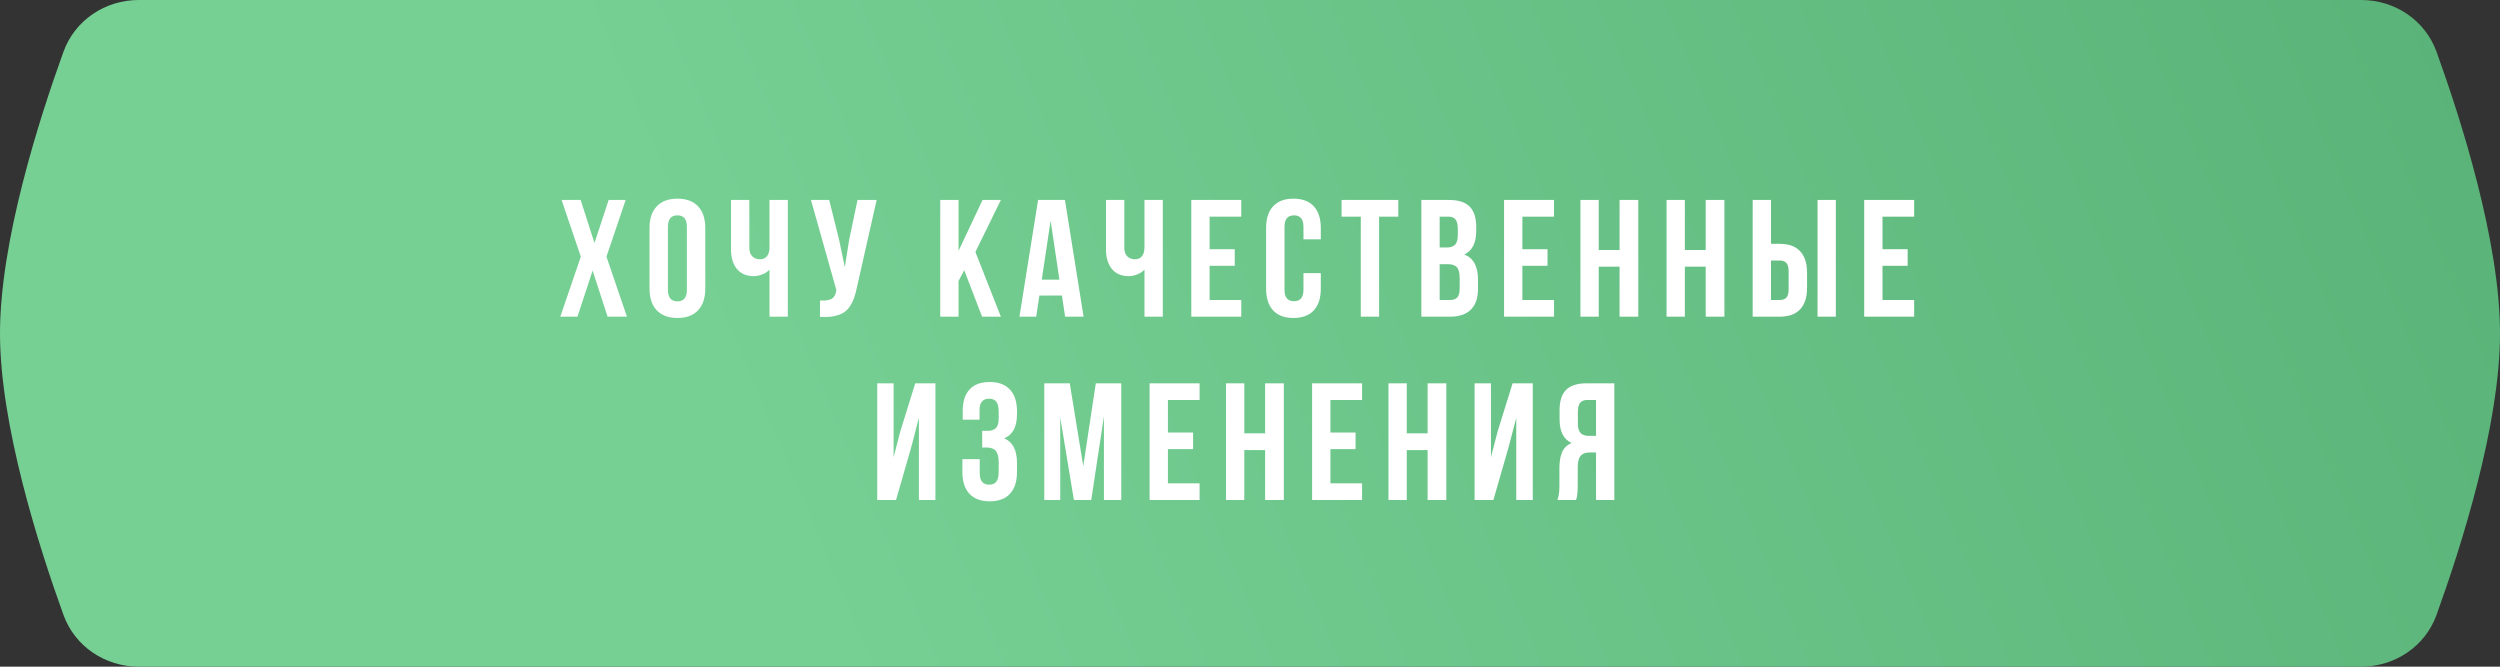 <?xml version="1.0" encoding="UTF-8"?> <svg xmlns="http://www.w3.org/2000/svg" width="300" height="80" viewBox="0 0 300 80" fill="none"><rect x="0" y="0" width="300" height="80" fill="#333333" stroke="none"/> <path d="M7.618 6.208C8.989 2.417 12.624 0 16.656 0H283.344C287.376 0 291.011 2.417 292.382 6.208C295.34 14.384 300 29.009 300 40C300 50.991 295.34 65.616 292.382 73.792C291.011 77.583 287.376 80 283.344 80H16.656C12.624 80 8.989 77.583 7.618 73.792C4.66 65.616 0 50.991 0 40C0 29.009 4.66 14.384 7.618 6.208Z" fill="url(#paint0_linear_443_329)"></path> <path d="M67.237 38L69.698 30.803L67.393 23.996H69.678L71.339 29.162L73.038 23.996H75.079L72.774 30.803L75.235 38H72.911L71.114 32.463L69.298 38H67.237ZM77.943 34.641V27.355C77.943 26.236 78.233 25.37 78.812 24.758C79.392 24.146 80.219 23.84 81.293 23.84C82.367 23.84 83.191 24.146 83.764 24.758C84.343 25.37 84.633 26.236 84.633 27.355V34.641C84.633 35.76 84.343 36.626 83.764 37.238C83.191 37.85 82.367 38.156 81.293 38.156C80.219 38.156 79.392 37.85 78.812 37.238C78.233 36.626 77.943 35.76 77.943 34.641ZM80.15 34.777C80.15 35.702 80.531 36.164 81.293 36.164C82.048 36.164 82.426 35.702 82.426 34.777V27.219C82.426 26.301 82.048 25.842 81.293 25.842C80.531 25.842 80.15 26.301 80.15 27.219V34.777ZM87.722 29.924V23.996H89.919V29.738C89.919 30.188 90.04 30.529 90.281 30.764C90.521 30.998 90.827 31.115 91.198 31.115C91.556 31.115 91.837 30.991 92.038 30.744C92.24 30.497 92.341 30.142 92.341 29.68V23.996H94.538V38H92.341V32.355C92.113 32.603 91.82 32.795 91.462 32.932C91.111 33.068 90.775 33.137 90.456 33.137C89.577 33.137 88.9 32.847 88.425 32.268C87.956 31.688 87.722 30.907 87.722 29.924ZM97.315 23.996H99.502L100.694 28.781L101.377 32.062L101.895 28.801L102.901 23.996H105.196L102.842 34.435C102.732 34.969 102.608 35.425 102.471 35.803C102.334 36.174 102.155 36.519 101.934 36.838C101.713 37.15 101.446 37.395 101.133 37.57C100.821 37.746 100.437 37.876 99.981 37.961C99.532 38.039 99.004 38.059 98.399 38.02V36.057C98.998 36.096 99.45 36.037 99.756 35.881C100.062 35.725 100.258 35.406 100.342 34.924L100.362 34.797L97.315 23.996ZM112.829 38V23.996H115.026V30.1L117.907 23.996H120.104L117.048 30.236L120.104 38H117.848L115.71 32.424L115.026 33.703V38H112.829ZM122.334 38L124.57 23.996H127.793L130.029 38H127.812L127.432 35.461H124.727L124.346 38H122.334ZM125.01 33.557H127.129L126.074 26.477L125.01 33.557ZM132.718 29.924V23.996H134.915V29.738C134.915 30.188 135.036 30.529 135.277 30.764C135.517 30.998 135.823 31.115 136.195 31.115C136.553 31.115 136.833 30.991 137.034 30.744C137.236 30.497 137.337 30.142 137.337 29.68V23.996H139.534V38H137.337V32.355C137.109 32.603 136.816 32.795 136.458 32.932C136.107 33.068 135.771 33.137 135.452 33.137C134.573 33.137 133.896 32.847 133.421 32.268C132.952 31.688 132.718 30.907 132.718 29.924ZM142.955 38V23.996H148.952V25.998H145.153V29.904H148.17V31.896H145.153V35.998H148.952V38H142.955ZM151.933 34.641V27.355C151.933 26.229 152.213 25.363 152.773 24.758C153.333 24.146 154.147 23.84 155.214 23.84C156.282 23.84 157.096 24.146 157.656 24.758C158.216 25.363 158.496 26.229 158.496 27.355V28.723H156.416V27.219C156.416 26.301 156.038 25.842 155.283 25.842C154.521 25.842 154.14 26.301 154.14 27.219V34.777C154.14 35.689 154.521 36.145 155.283 36.145C156.038 36.145 156.416 35.689 156.416 34.777V32.775H158.496V34.641C158.496 35.767 158.216 36.636 157.656 37.248C157.096 37.853 156.282 38.156 155.214 38.156C154.147 38.156 153.333 37.853 152.773 37.248C152.213 36.636 151.933 35.767 151.933 34.641ZM160.989 25.998V23.996H167.796V25.998H165.491V38H163.294V25.998H160.989ZM170.562 38V23.996H173.883C175.009 23.996 175.833 24.26 176.354 24.787C176.881 25.314 177.145 26.125 177.145 27.219V27.717C177.145 29.149 176.669 30.09 175.719 30.539C176.812 30.962 177.359 31.962 177.359 33.537V34.68C177.359 35.76 177.076 36.584 176.51 37.15C175.943 37.717 175.113 38 174.02 38H170.562ZM172.76 35.998H174.02C174.404 35.998 174.69 35.894 174.879 35.685C175.068 35.477 175.162 35.122 175.162 34.621V33.4C175.162 32.762 175.051 32.32 174.83 32.072C174.615 31.825 174.254 31.701 173.746 31.701H172.76V35.998ZM172.76 29.699H173.619C174.055 29.699 174.384 29.588 174.605 29.367C174.827 29.139 174.938 28.759 174.938 28.225V27.443C174.938 26.942 174.85 26.578 174.674 26.35C174.498 26.115 174.215 25.998 173.824 25.998H172.76V29.699ZM180.487 38V23.996H186.484V25.998H182.685V29.904H185.702V31.896H182.685V35.998H186.484V38H180.487ZM189.651 38V23.996H191.848V30.002H194.348V23.996H196.594V38H194.348V32.004H191.848V38H189.651ZM199.986 38V23.996H202.183V30.002H204.683V23.996H206.929V38H204.683V32.004H202.183V38H199.986ZM210.321 38V23.996H212.518V29.26H213.563C214.651 29.26 215.468 29.556 216.014 30.148C216.568 30.734 216.845 31.59 216.845 32.717V34.543C216.845 35.669 216.568 36.529 216.014 37.121C215.468 37.707 214.651 38 213.563 38H210.321ZM212.518 35.998H213.563C213.928 35.998 214.198 35.9 214.374 35.705C214.55 35.503 214.637 35.161 214.637 34.68V32.58C214.637 32.098 214.55 31.76 214.374 31.564C214.198 31.363 213.928 31.262 213.563 31.262H212.518V35.998ZM218.104 38V23.996H220.302V38H218.104ZM223.703 38V23.996H229.699V25.998H225.9V29.904H228.918V31.896H225.9V35.998H229.699V38H223.703ZM105.269 60V45.996H107.232V54.863L108.032 51.777L109.829 45.996H112.251V60H110.269V50.137L109.37 53.584L107.525 60H105.269ZM115.487 56.641V55.098H117.567V56.777C117.567 57.702 117.944 58.164 118.7 58.164C119.077 58.164 119.36 58.047 119.549 57.812C119.745 57.578 119.842 57.168 119.842 56.582V55.478C119.842 54.84 119.728 54.385 119.5 54.111C119.279 53.838 118.914 53.701 118.407 53.701H117.86V51.699H118.524C118.96 51.699 119.289 51.589 119.51 51.367C119.732 51.139 119.842 50.758 119.842 50.225V49.443C119.842 48.844 119.745 48.428 119.549 48.193C119.36 47.959 119.077 47.842 118.7 47.842C117.931 47.842 117.547 48.301 117.547 49.219V50.361H115.526V49.316C115.526 48.19 115.799 47.331 116.346 46.738C116.893 46.139 117.7 45.84 118.768 45.84C119.836 45.84 120.646 46.146 121.2 46.758C121.76 47.363 122.039 48.229 122.039 49.355V49.717C122.039 51.214 121.528 52.175 120.506 52.598C121.528 53.04 122.039 54.02 122.039 55.537V56.641C122.039 57.767 121.76 58.636 121.2 59.248C120.646 59.853 119.836 60.156 118.768 60.156C117.7 60.156 116.886 59.853 116.327 59.248C115.767 58.636 115.487 57.767 115.487 56.641ZM125.314 60V45.996H128.371L129.992 55.938L131.496 45.996H134.552V60H132.472V49.961L130.949 60H128.869L127.228 50.098V60H125.314ZM137.954 60V45.996H143.95V47.998H140.151V51.904H143.169V53.897H140.151V57.998H143.95V60H137.954ZM147.117 60V45.996H149.314V52.002H151.814V45.996H154.061V60H151.814V54.004H149.314V60H147.117ZM157.452 60V45.996H163.448V47.998H159.65V51.904H162.667V53.897H159.65V57.998H163.448V60H157.452ZM166.616 60V45.996H168.813V52.002H171.313V45.996H173.559V60H171.313V54.004H168.813V60H166.616ZM176.951 60V45.996H178.914V54.863L179.714 51.777L181.511 45.996H183.933V60H181.951V50.137L181.052 53.584L179.207 60H176.951ZM186.886 60C187.048 59.622 187.13 59.056 187.13 58.301V56.143C187.13 55.368 187.24 54.733 187.462 54.238C187.683 53.743 188.057 53.385 188.585 53.164C187.628 52.715 187.149 51.768 187.149 50.322V49.219C187.149 48.125 187.41 47.315 187.93 46.787C188.451 46.26 189.275 45.996 190.401 45.996H193.721V60H191.524V54.297H190.762C190.261 54.297 189.897 54.434 189.669 54.707C189.441 54.98 189.327 55.44 189.327 56.084V58.281C189.327 58.639 189.314 58.935 189.288 59.17C189.268 59.398 189.249 59.554 189.229 59.639C189.21 59.717 189.174 59.837 189.122 60H186.886ZM189.346 50.82C189.346 51.361 189.457 51.745 189.679 51.973C189.9 52.194 190.229 52.305 190.665 52.305H191.524V47.998H190.47C190.079 47.998 189.792 48.115 189.61 48.35C189.434 48.578 189.346 48.942 189.346 49.443V50.82Z" fill="white"></path> <defs> <linearGradient id="paint0_linear_443_329" x1="91.607" y1="58.222" x2="289.338" y2="-25.255" gradientUnits="userSpaceOnUse"> <stop stop-color="#76D094"></stop> <stop offset="1" stop-color="#59B277"></stop> </linearGradient> </defs> </svg> 